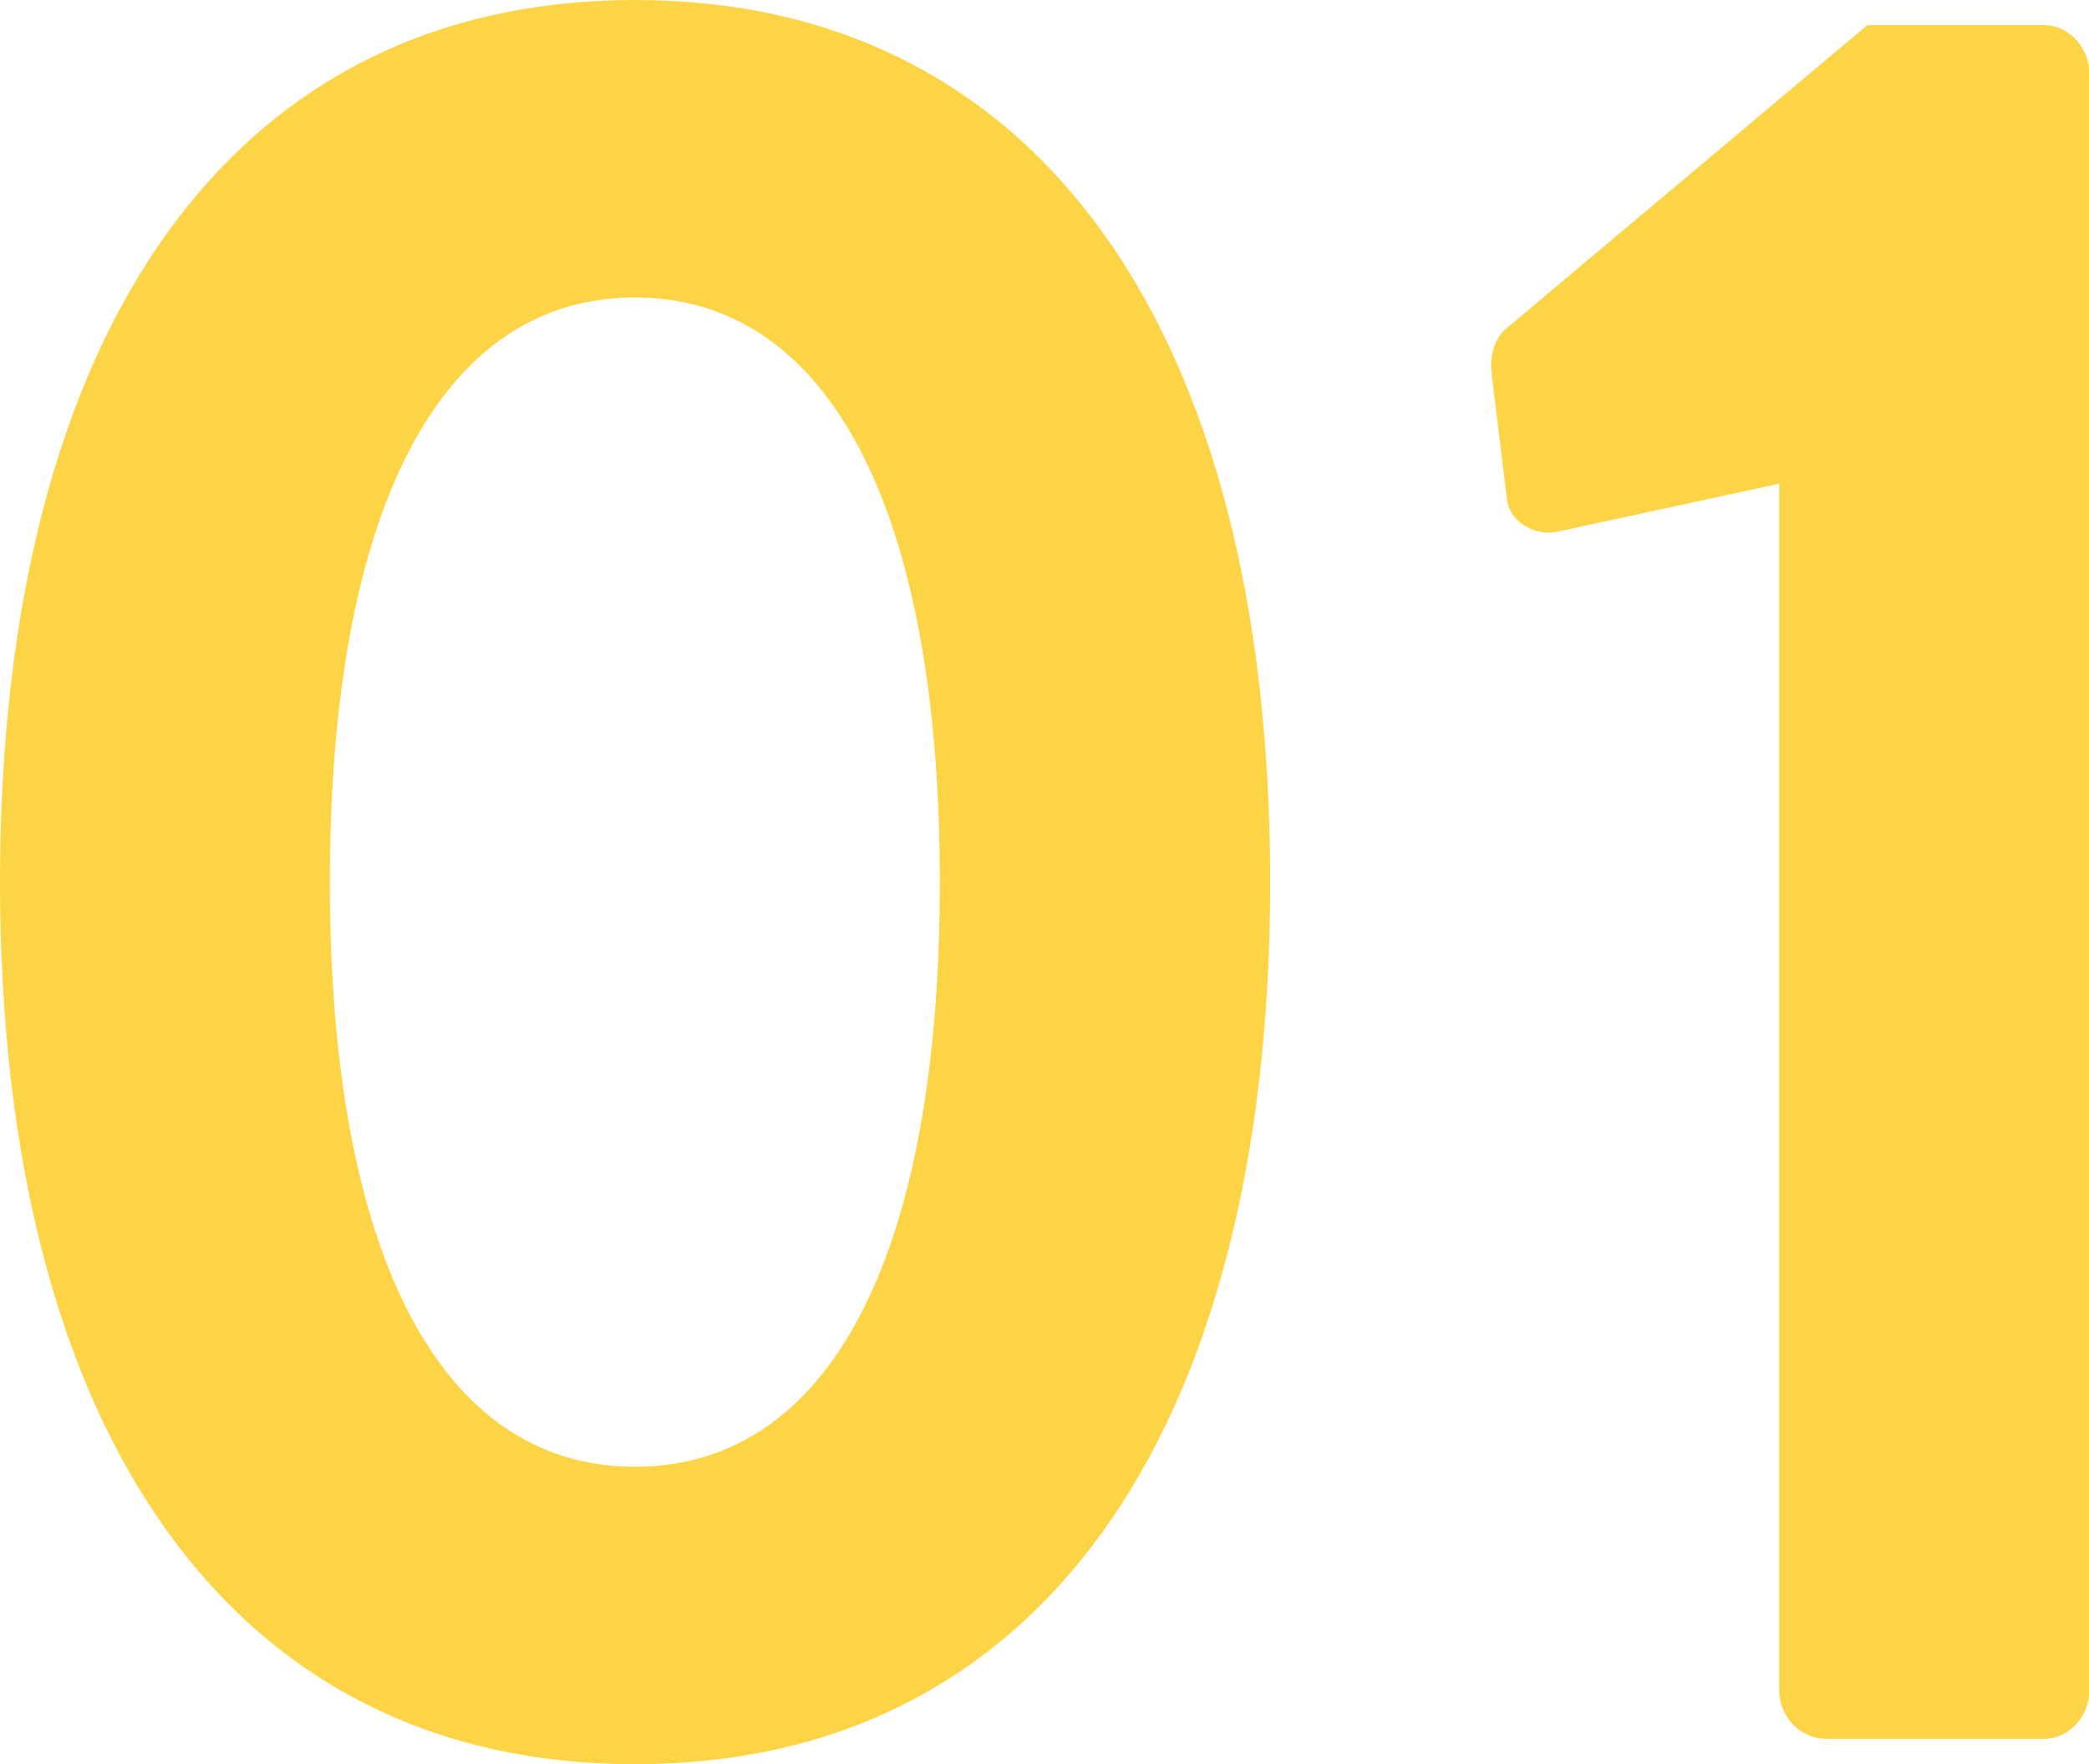 <?xml version="1.0" encoding="UTF-8"?><svg id="_레이어_2" xmlns="http://www.w3.org/2000/svg" viewBox="0 0 83.22 70.27"><defs><style>.cls-1{fill:#fdd445;}</style></defs><g id="_コピー"><g><path class="cls-1" d="M0,35.14C0,13.15,9.24,0,25.3,0s25.3,13.15,25.3,35.14-9.24,35.14-25.3,35.14S0,57.12,0,35.14Zm37.44,0c0-14.86-4.42-23.29-12.15-23.29s-12.15,8.43-12.15,23.29,4.42,23.29,12.15,23.29,12.15-8.33,12.15-23.29Z"/><path class="cls-1" d="M70.87,19.27l-8.83,1.91c-.9,.2-1.91-.4-2.01-1.3l-.6-4.92c-.1-.8,.1-1.41,.5-1.81L74.39,1h7.03c1,0,1.81,.9,1.81,1.91V67.36c0,1-.8,1.91-1.81,1.91h-8.63c-1.1,0-1.91-.9-1.91-1.91V19.27Z"/></g></g></svg>